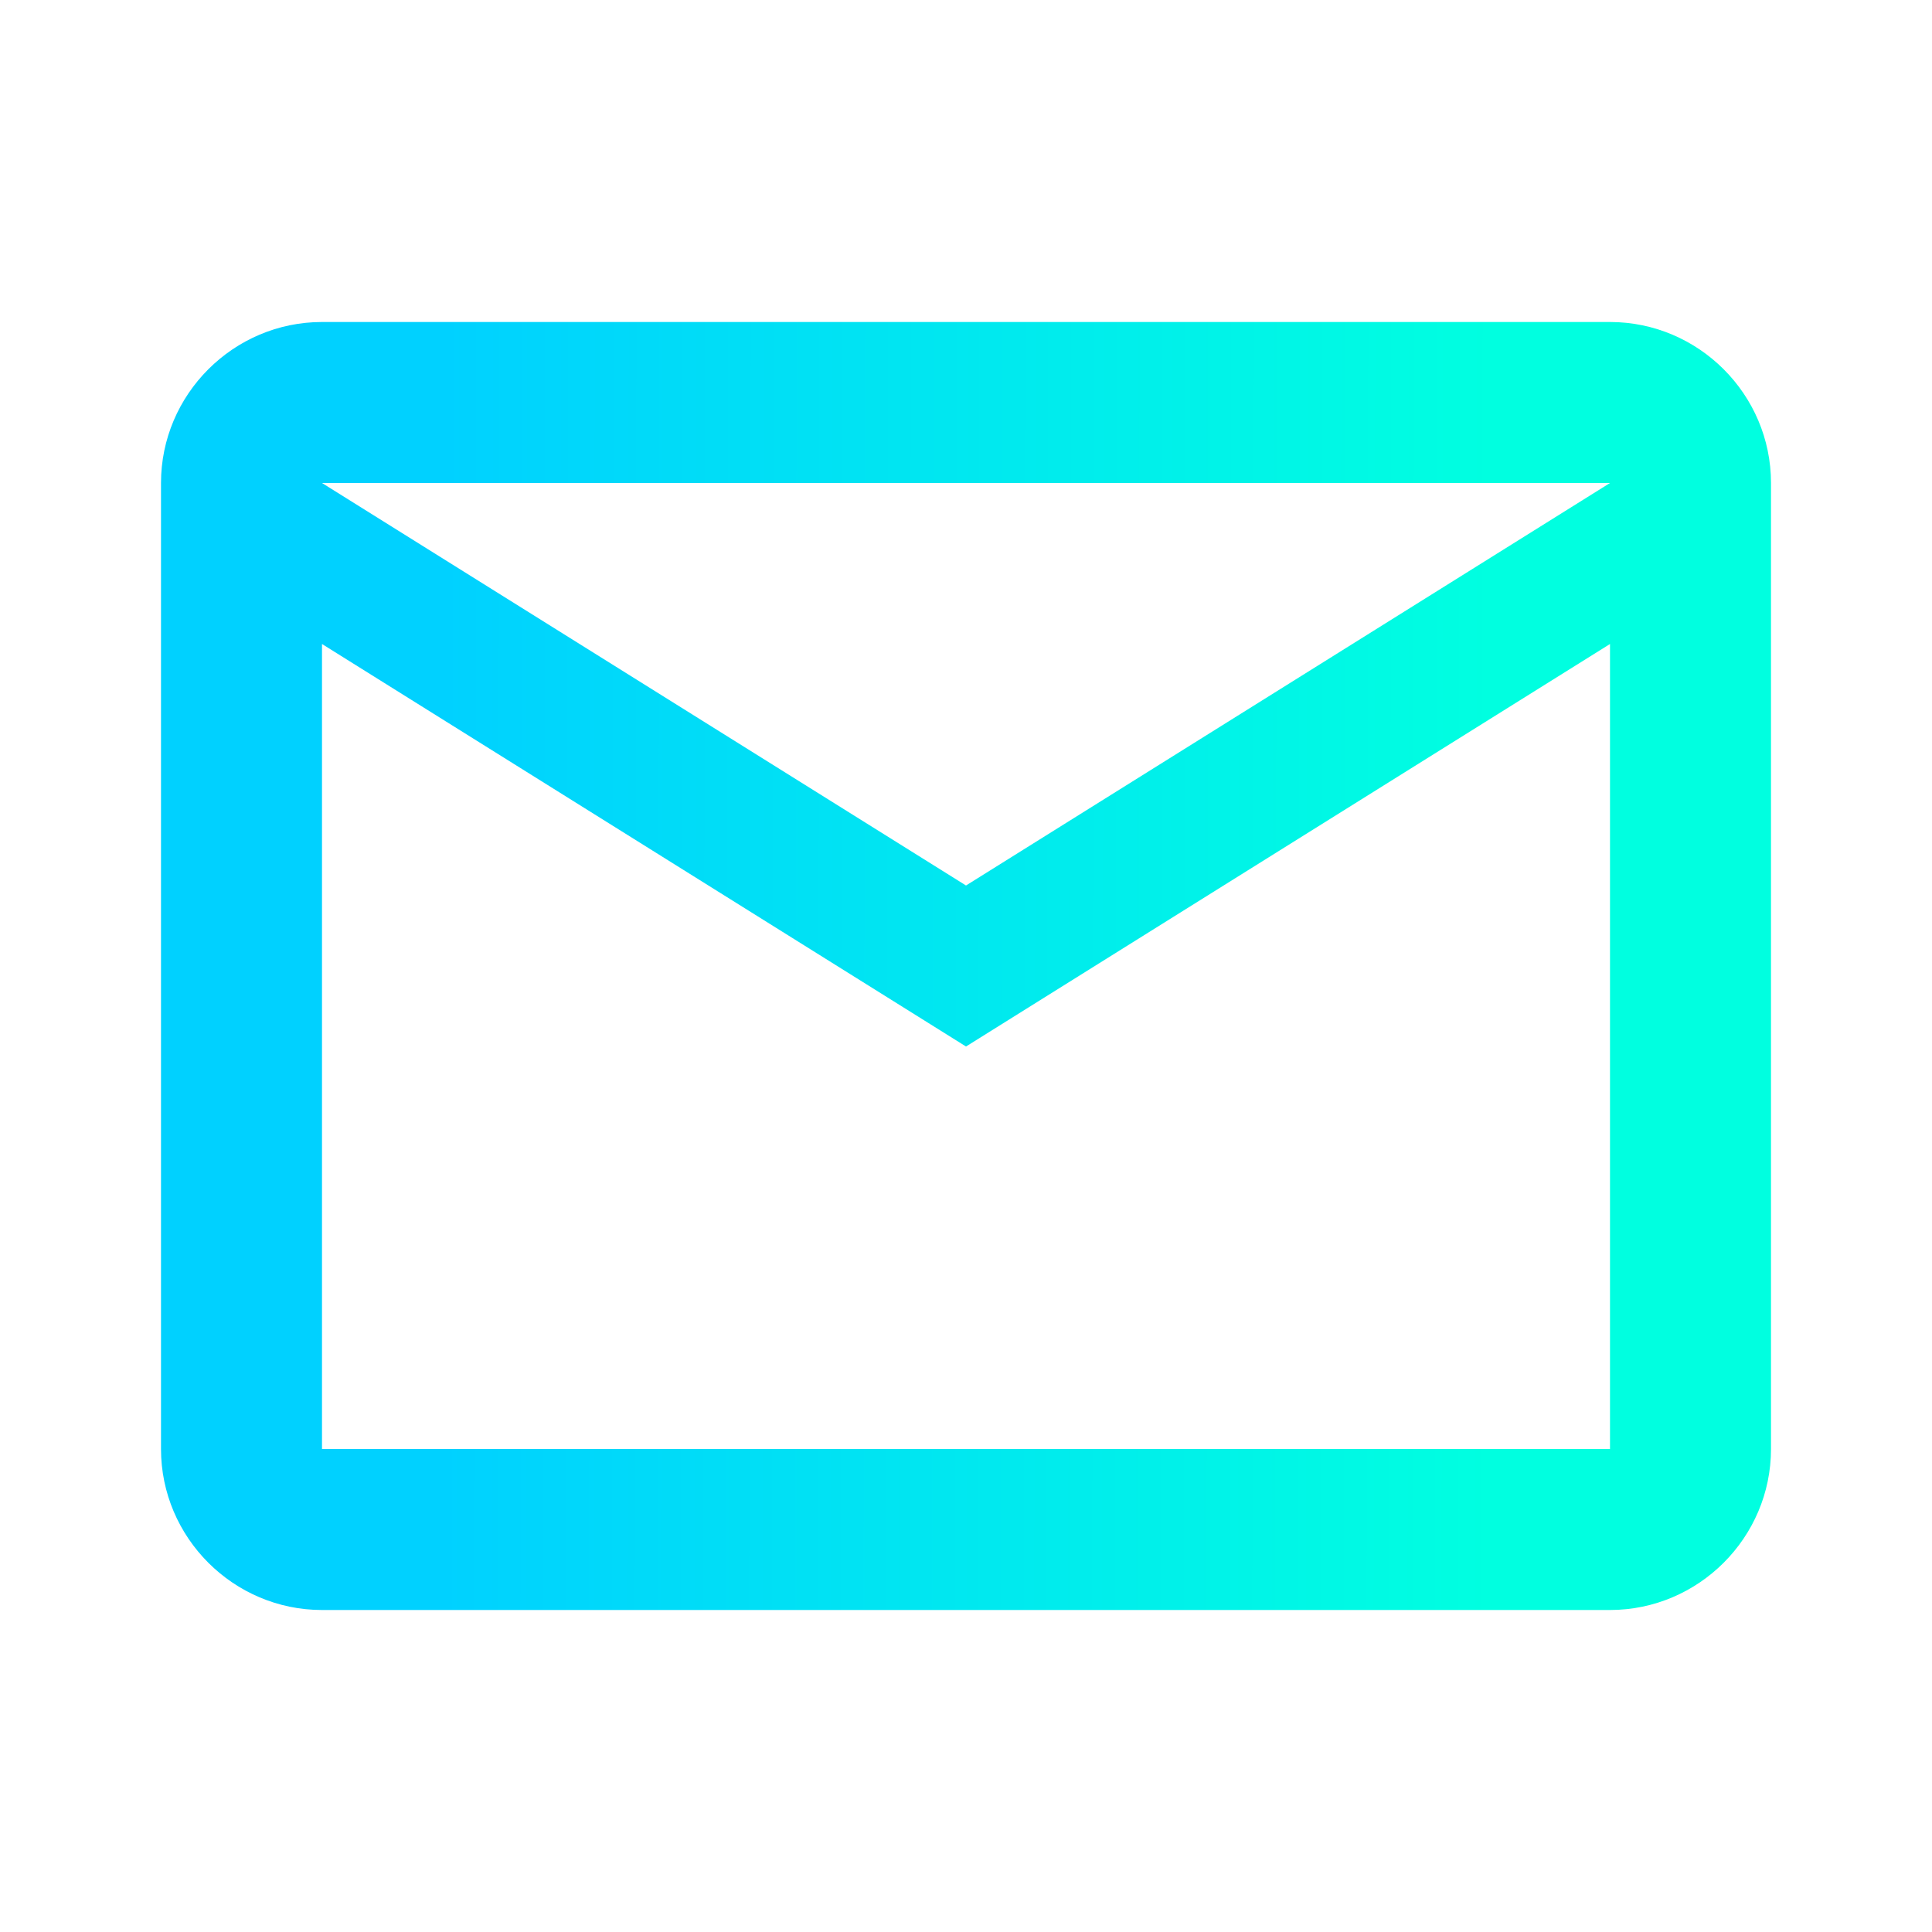 <svg width="24" height="24" viewBox="0 0 24 24" fill="none" xmlns="http://www.w3.org/2000/svg">
    <path d="M22 6C22 4.9 21.1 4 20 4H4C2.9 4 2 4.9 2 6V18C2 19.1 2.9 20 4 20H20C21.1 20 22 19.1 22 18V6ZM20 6L12 11L4 6H20ZM20 18H4V8L12 13L20 8V18Z" fill="url(#paint0_linear_1102_39586)"/>
    <defs>
        <linearGradient id="paint0_linear_1102_39586" x1="5.48" y1="14.296" x2="18.545" y2="14.313" gradientUnits="userSpaceOnUse">
            <stop stop-color="#00D1FF"/>
            <stop offset="1" stop-color="#00FFE0"/>
        </linearGradient>
    </defs>
</svg>
